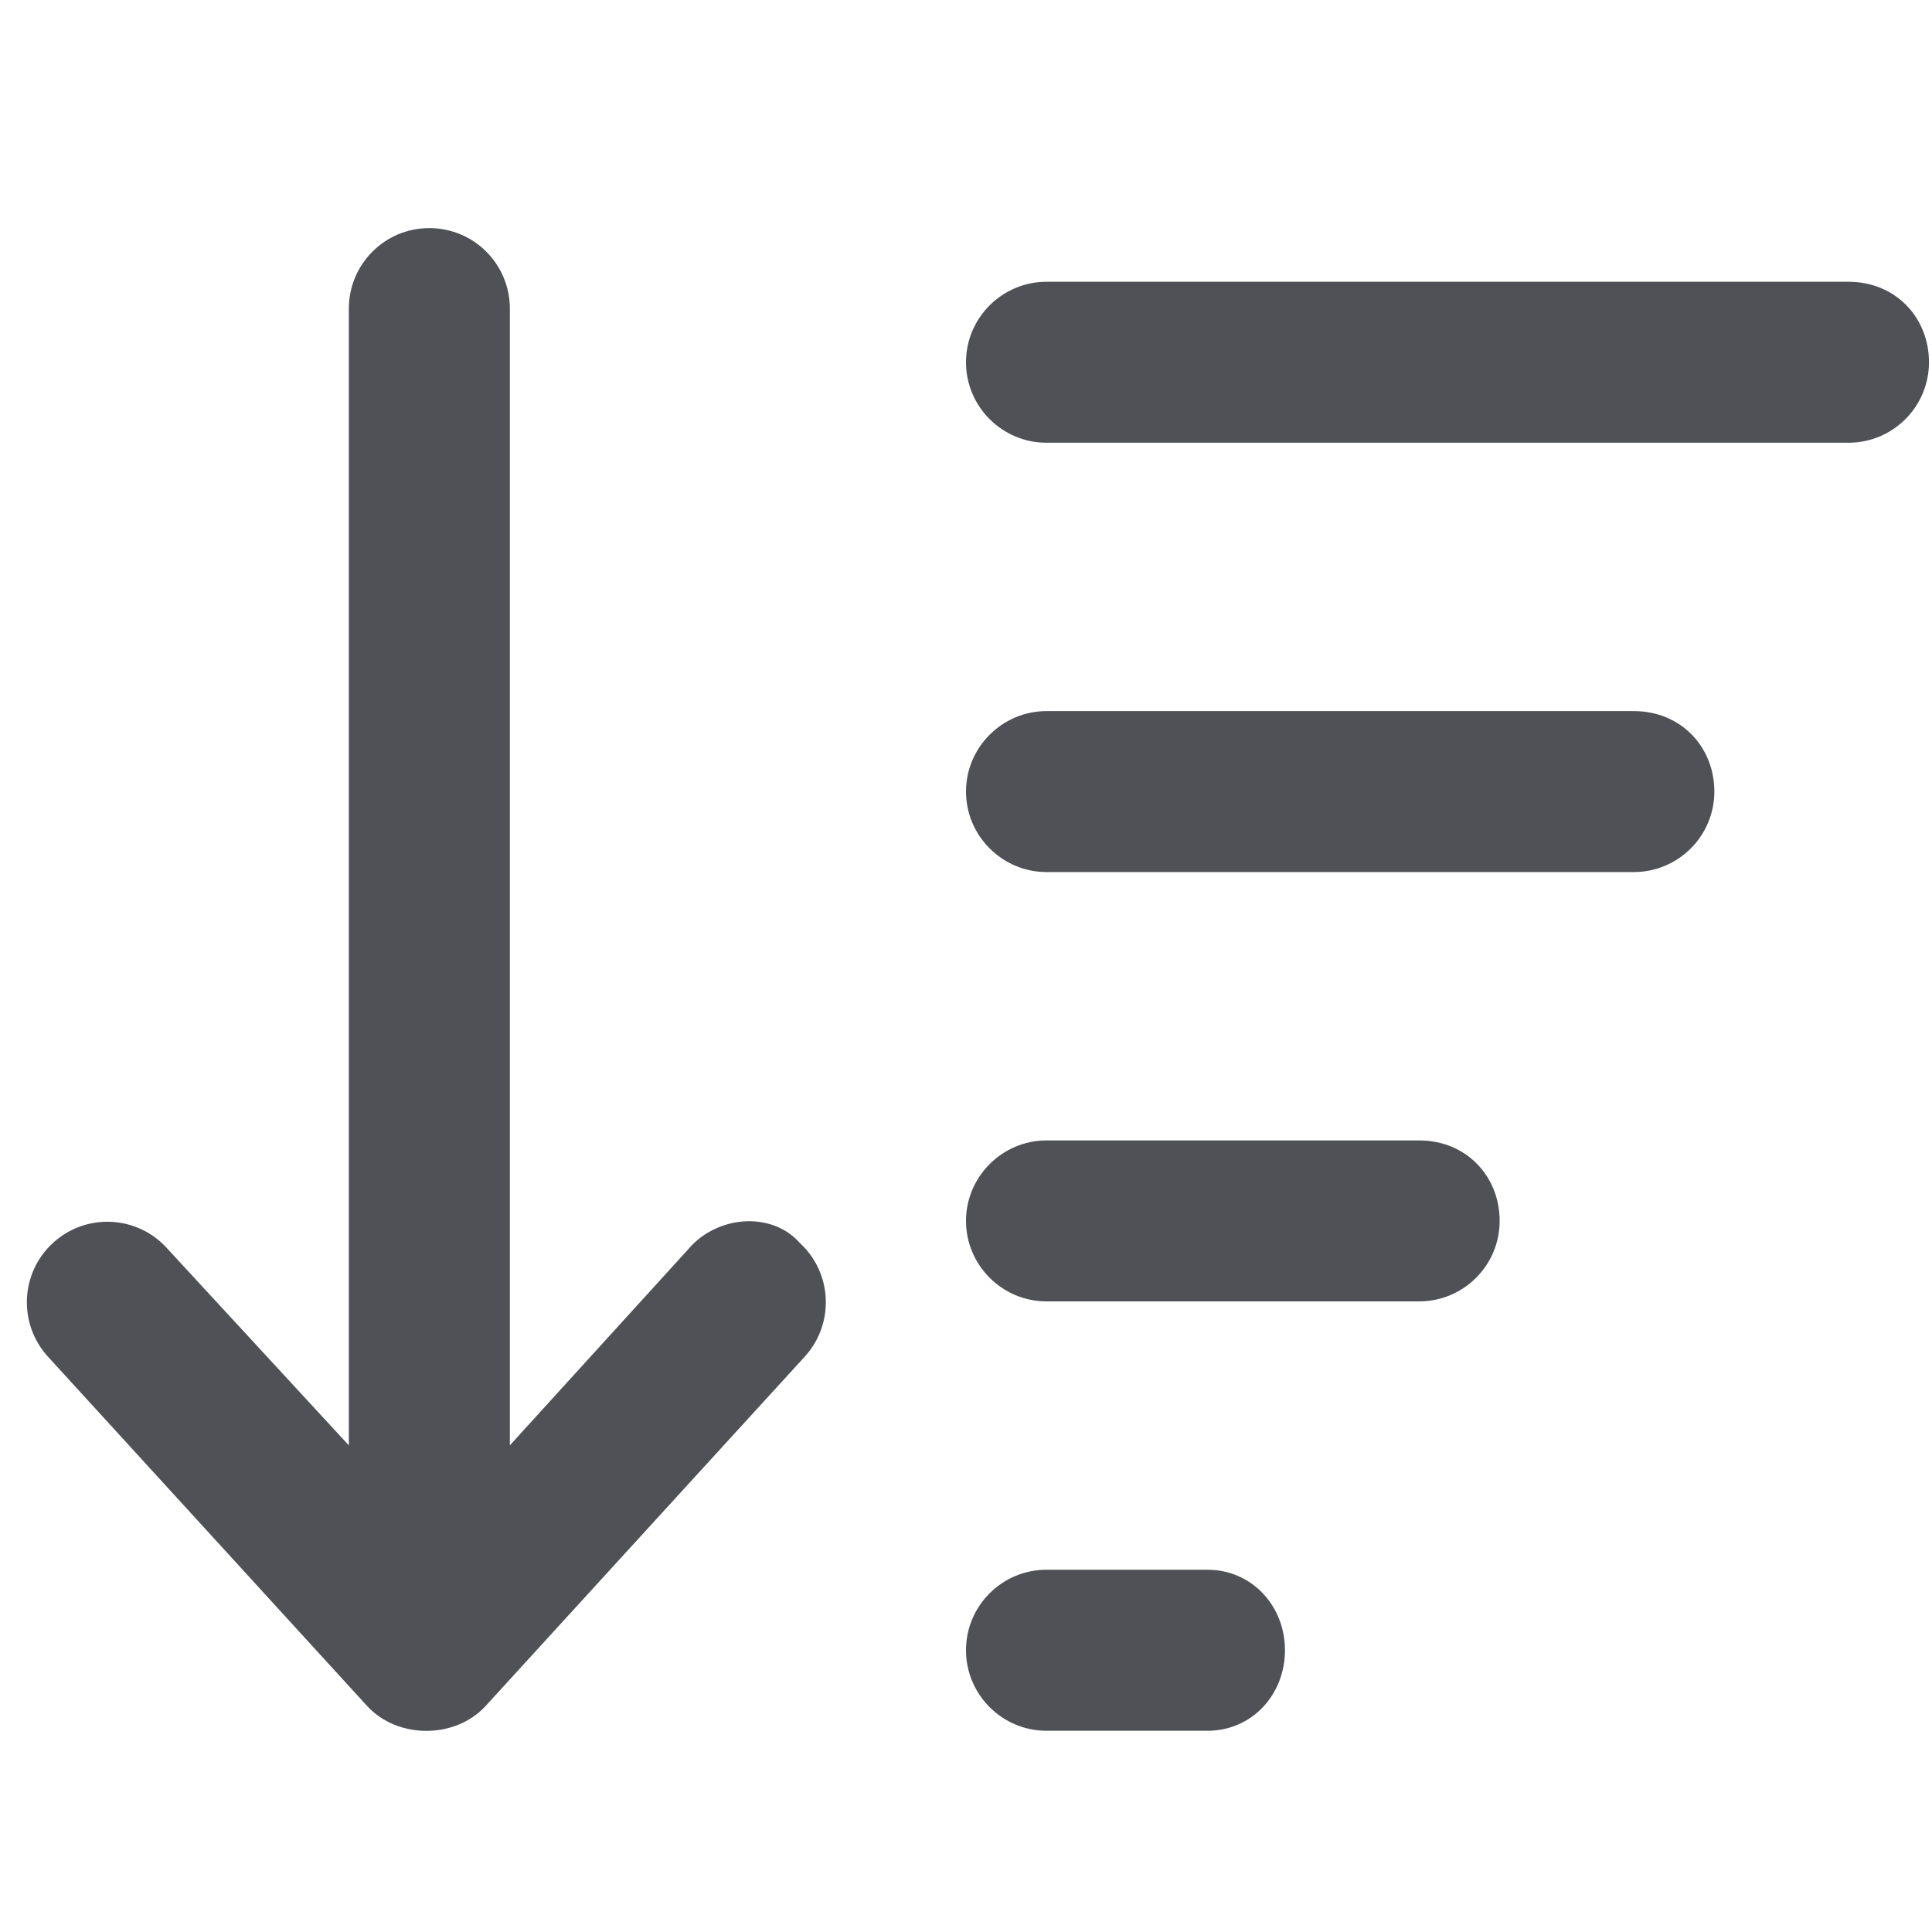 <svg width="32" height="32" viewBox="0 0 32 32" fill="none" xmlns="http://www.w3.org/2000/svg">
<path d="M20 26H17.333C16.597 26 16 26.597 16 27.333C16 28.069 16.6 28.667 17.333 28.667H20C20.736 28.667 21.283 28.069 21.283 27.333C21.283 26.597 20.733 26 20 26ZM23.506 18.889H17.333C16.6 18.889 16 19.489 16 20.222C16 20.956 16.6 21.555 17.333 21.555H23.506C24.242 21.555 24.839 20.958 24.839 20.222C24.839 19.486 24.289 18.889 23.506 18.889ZM27.061 11.778H17.333C16.6 11.778 16 12.378 16 13.111C16 13.844 16.6 14.444 17.333 14.444H27.061C27.797 14.444 28.395 13.847 28.395 13.111C28.395 12.375 27.845 11.778 27.061 11.778ZM30.617 4.667H17.333C16.6 4.667 16 5.264 16 6C16 6.736 16.6 7.333 17.333 7.333H30.617C31.353 7.333 31.95 6.736 31.95 6C31.95 5.264 31.4 4.667 30.617 4.667ZM11.467 20.617L8.445 23.939V5.112C8.445 4.376 7.85 3.778 7.111 3.778C6.372 3.778 5.778 4.376 5.778 5.112V23.94L2.757 20.665C2.495 20.38 2.137 20.236 1.778 20.236C1.456 20.236 1.131 20.352 0.874 20.59C0.332 21.089 0.3 21.934 0.799 22.476L6.083 28.259C6.586 28.805 7.538 28.805 8.041 28.259L13.324 22.476C13.824 21.934 13.791 21.089 13.25 20.59C12.806 20.083 11.961 20.122 11.467 20.617Z" fill="#4F5157"/>
</svg>

